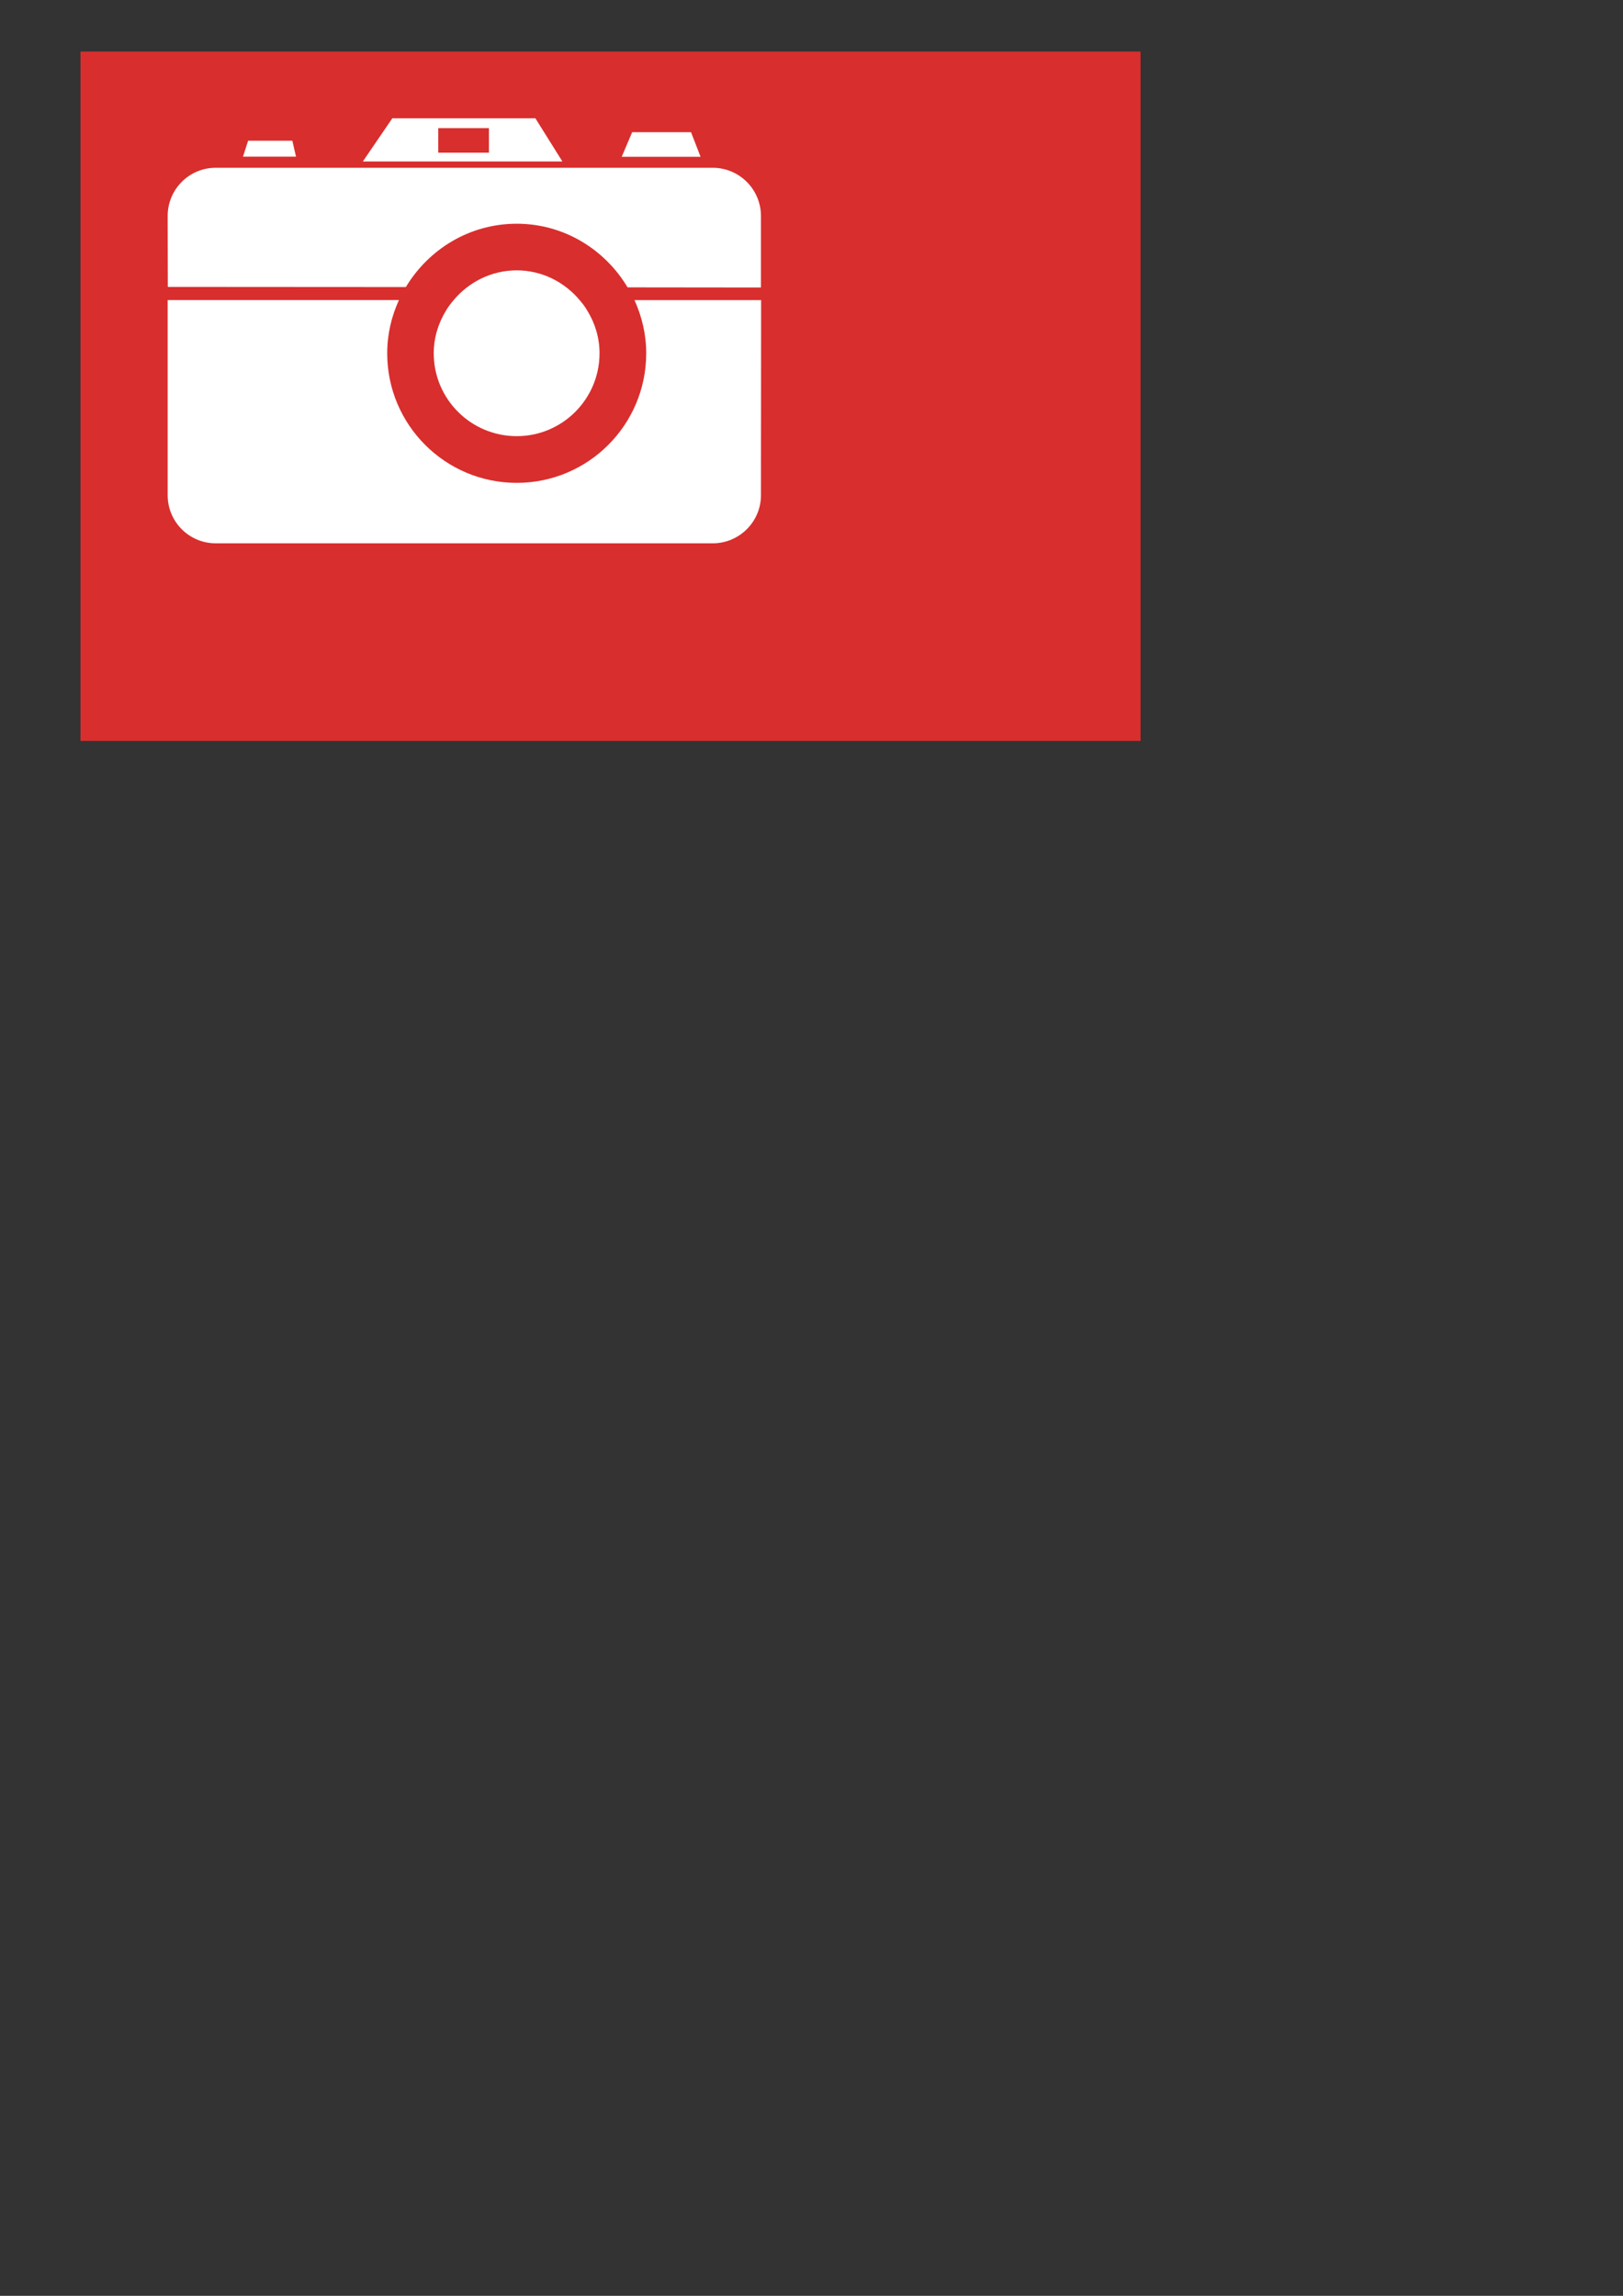 <?xml version="1.0"?><svg width="744.094" height="1052.362" xmlns="http://www.w3.org/2000/svg">

 <rect width="100%" height="100%" fill="#333333" stroke="none"/>

 <g>
  <title>Layer 1</title>
  <rect id="svg_2" height="316" width="486" y="23.637" x="36.906" stroke-width="5" fill="#d92e2e"/>
  <g externalResourcesRequired="false" id="layer1"/>
  <path id="svg_6" fill="#ffffff" fill-rule="nonzero" d="m236.913,102.554c21.647,0 40.432,11.788 50.808,29.161l61.148,0.069l0,-32.78c0,-12.202 -9.927,-22.095 -22.095,-22.095l-227.876,0c-12.202,0 -22.026,9.893 -22.026,22.095l0.069,32.505l109.13,0.069c10.444,-17.304 29.161,-29.023 50.842,-29.023"/>
  <path id="svg_7" fill="#ffffff" fill-rule="nonzero" d="m134.023,64.499l-20.268,0l-2.344,7.307l24.301,0l-1.689,-7.307z"/>
  <path id="svg_8" fill="#ffffff" fill-rule="nonzero" d="m316.813,60.604l-26.989,0l-4.791,11.271l36.158,0l-4.378,-11.271z"/>
  <path id="svg_9" fill="#ffffff" fill-rule="nonzero" d="m224.16,69.98l-23.232,0l0,-11.237l23.232,0l0,11.237zm21.302,-15.752l-65.595,0l-13.512,19.785l91.481,0l-12.374,-19.785z"/>
  <path id="svg_10" fill="#ffffff" fill-rule="nonzero" d="m290.892,137.574c3.378,7.445 5.377,15.649 5.377,24.37c0,32.78 -26.576,59.39 -59.356,59.39c-32.815,0 -59.391,-26.61 -59.391,-59.39c0,-8.721 1.965,-16.924 5.377,-24.404l-106.027,0l0,89.482c0,12.133 9.824,22.026 22.026,22.026l227.876,0c12.168,0 22.095,-9.893 22.095,-22.026l0.069,-89.448l-58.046,0z"/>
  <path id="svg_11" fill="#ffffff" fill-rule="nonzero" d="m269.28,142.434c-0.931,-1.655 -2.103,-3.206 -3.378,-4.688c-6.928,-8.342 -17.304,-13.822 -28.989,-13.822c-11.72,0 -22.095,5.446 -29.023,13.753c-1.275,1.517 -2.447,3.068 -3.447,4.757c-3.481,5.722 -5.584,12.34 -5.584,19.51c0,20.957 17.028,37.985 38.054,37.985c20.923,0 37.951,-17.028 37.951,-37.985c0,-7.17 -2.068,-13.788 -5.584,-19.51"/>
 </g>
</svg>